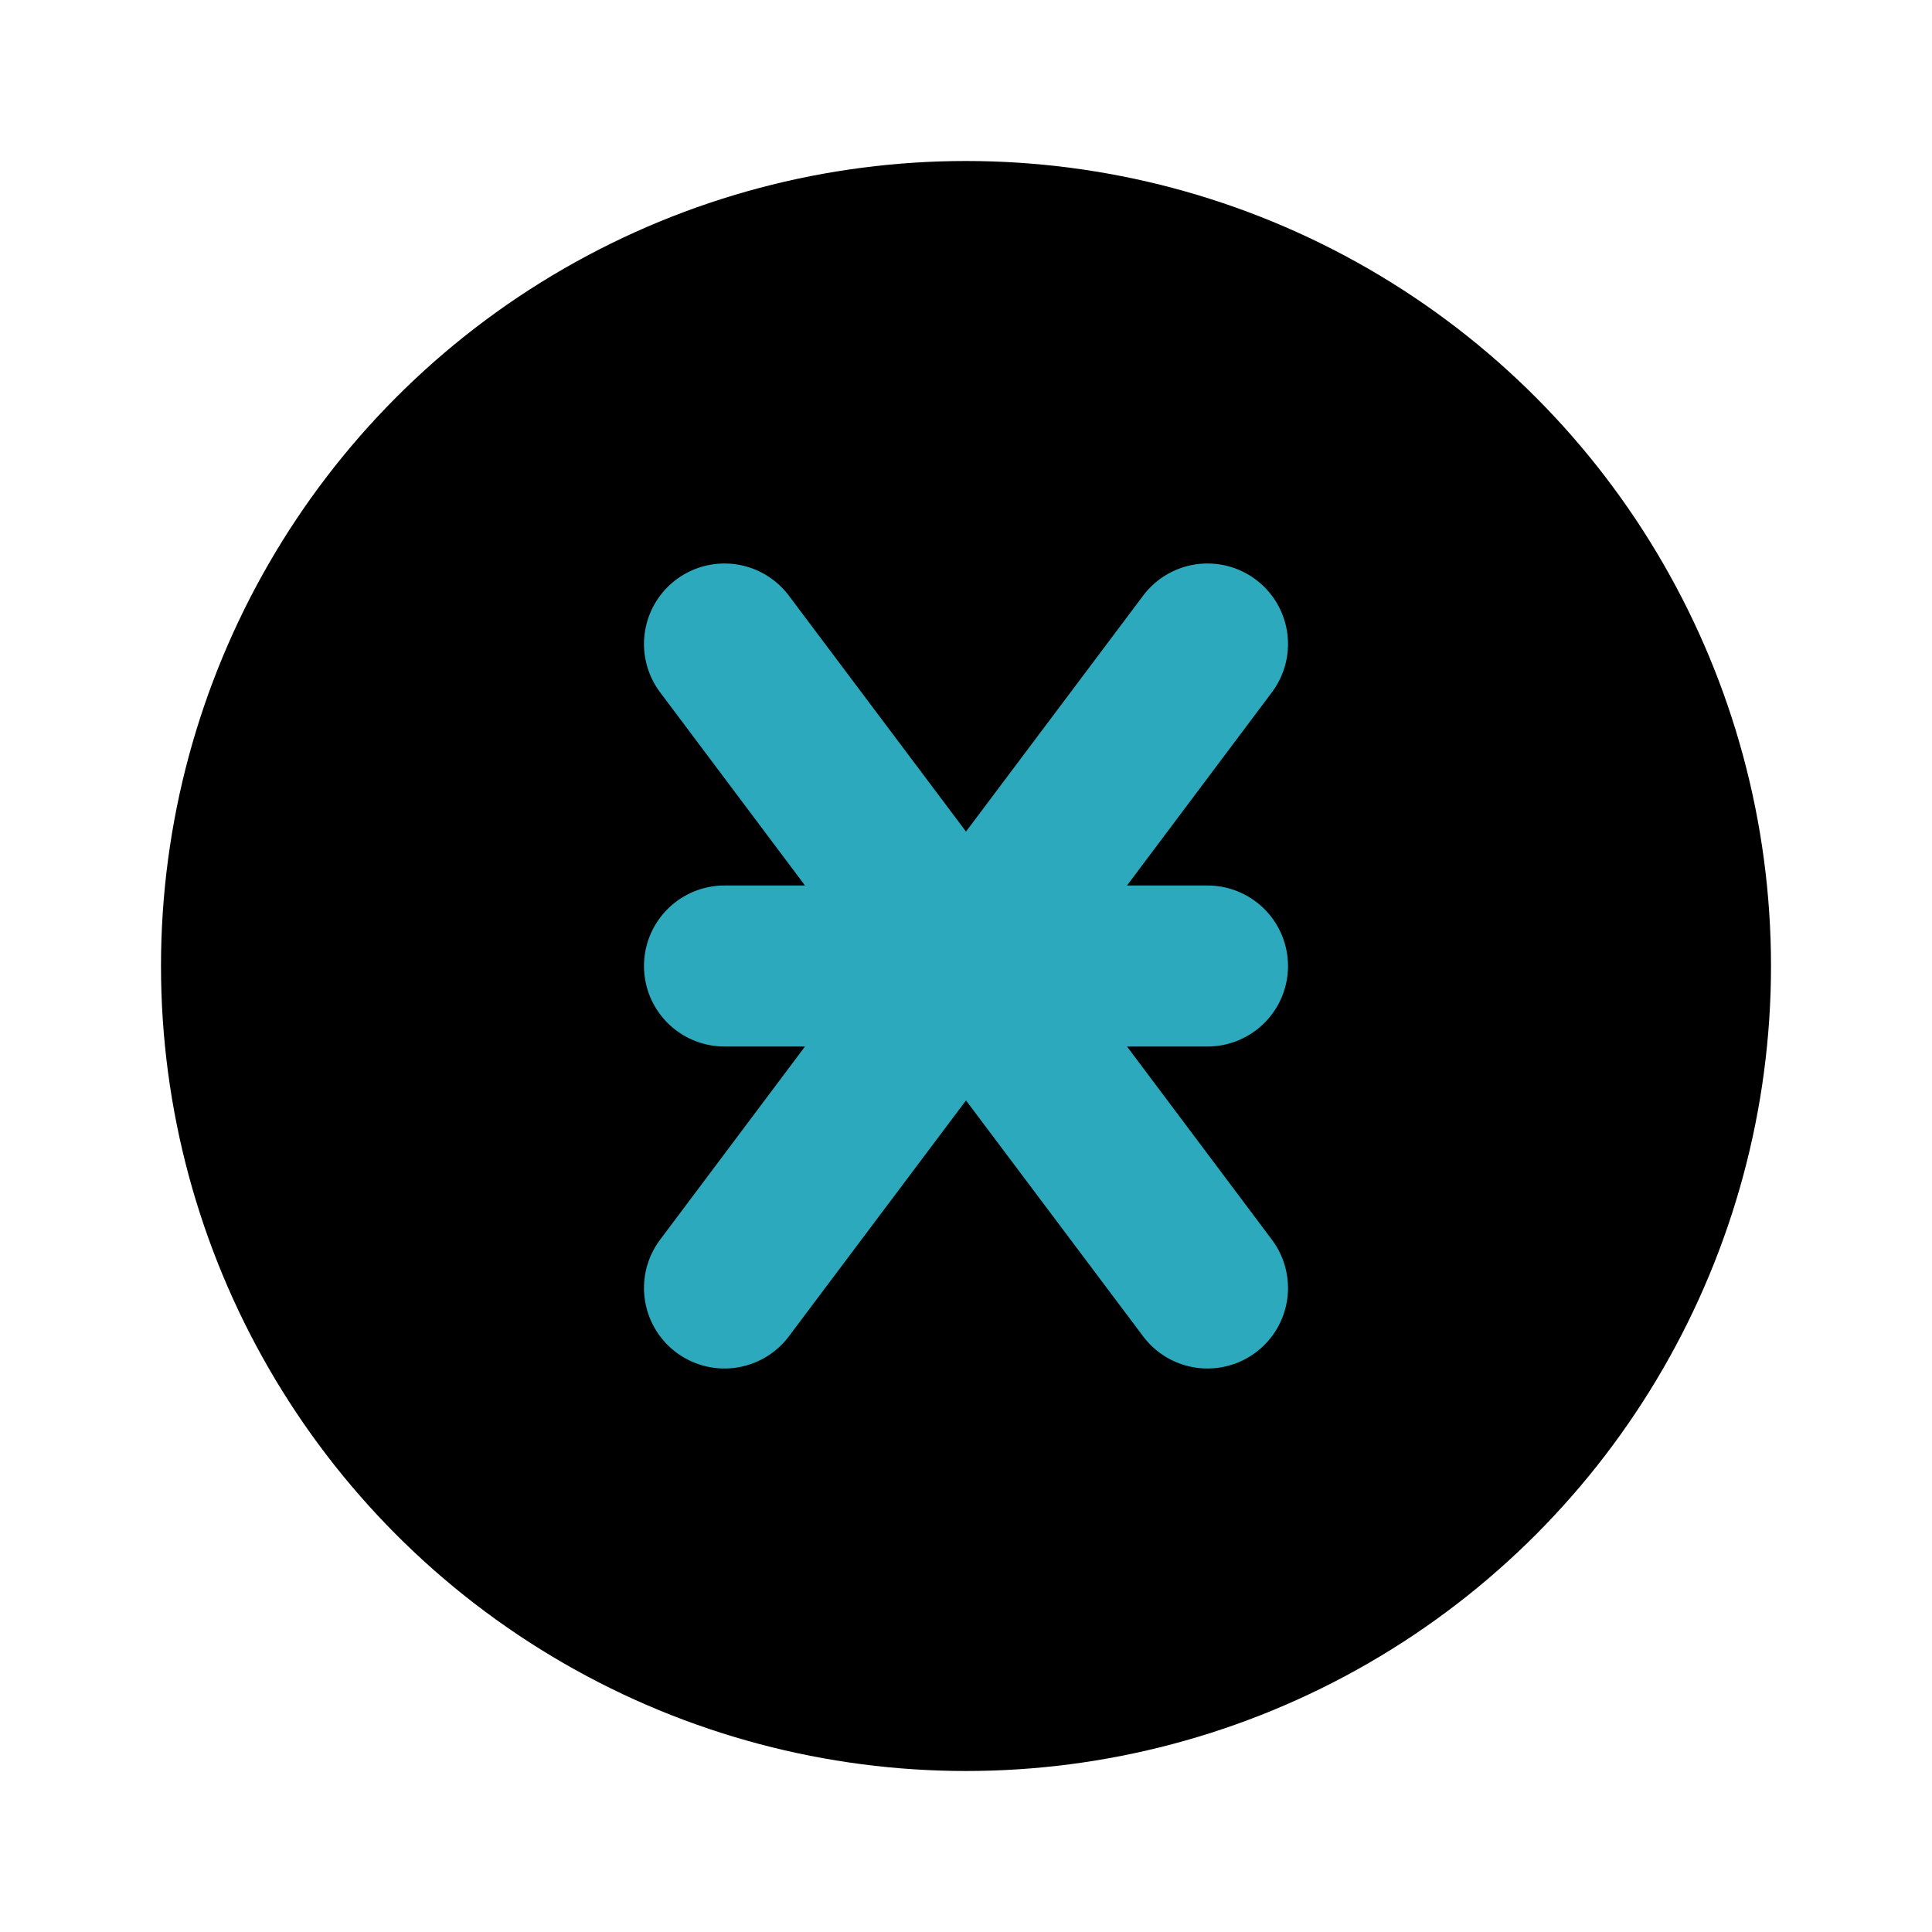 <?xml version="1.0" encoding="utf-8"?><!-- Скачано с сайта svg4.ru / Downloaded from svg4.ru -->
<svg fill="#000000" width="800px" height="800px" viewBox="0 0 24 24" id="denarius-circle" data-name="Flat Color" xmlns="http://www.w3.org/2000/svg" class="icon flat-color"><circle id="primary" cx="12" cy="12" r="10" style="fill: rgb(0, 0, 0);"></circle><path id="secondary" d="M14,13h1a1,1,0,0,0,0-2H14l1.8-2.4a1,1,0,0,0-1.6-1.2L12,10.33,9.8,7.4A1,1,0,0,0,8.2,8.6L10,11H9a1,1,0,0,0,0,2h1L8.2,15.4a1,1,0,1,0,1.6,1.2L12,13.67l2.2,2.93a1,1,0,0,0,.8.4,1,1,0,0,0,.6-.2,1,1,0,0,0,.2-1.4Z" style="fill: rgb(44, 169, 188);"></path></svg>